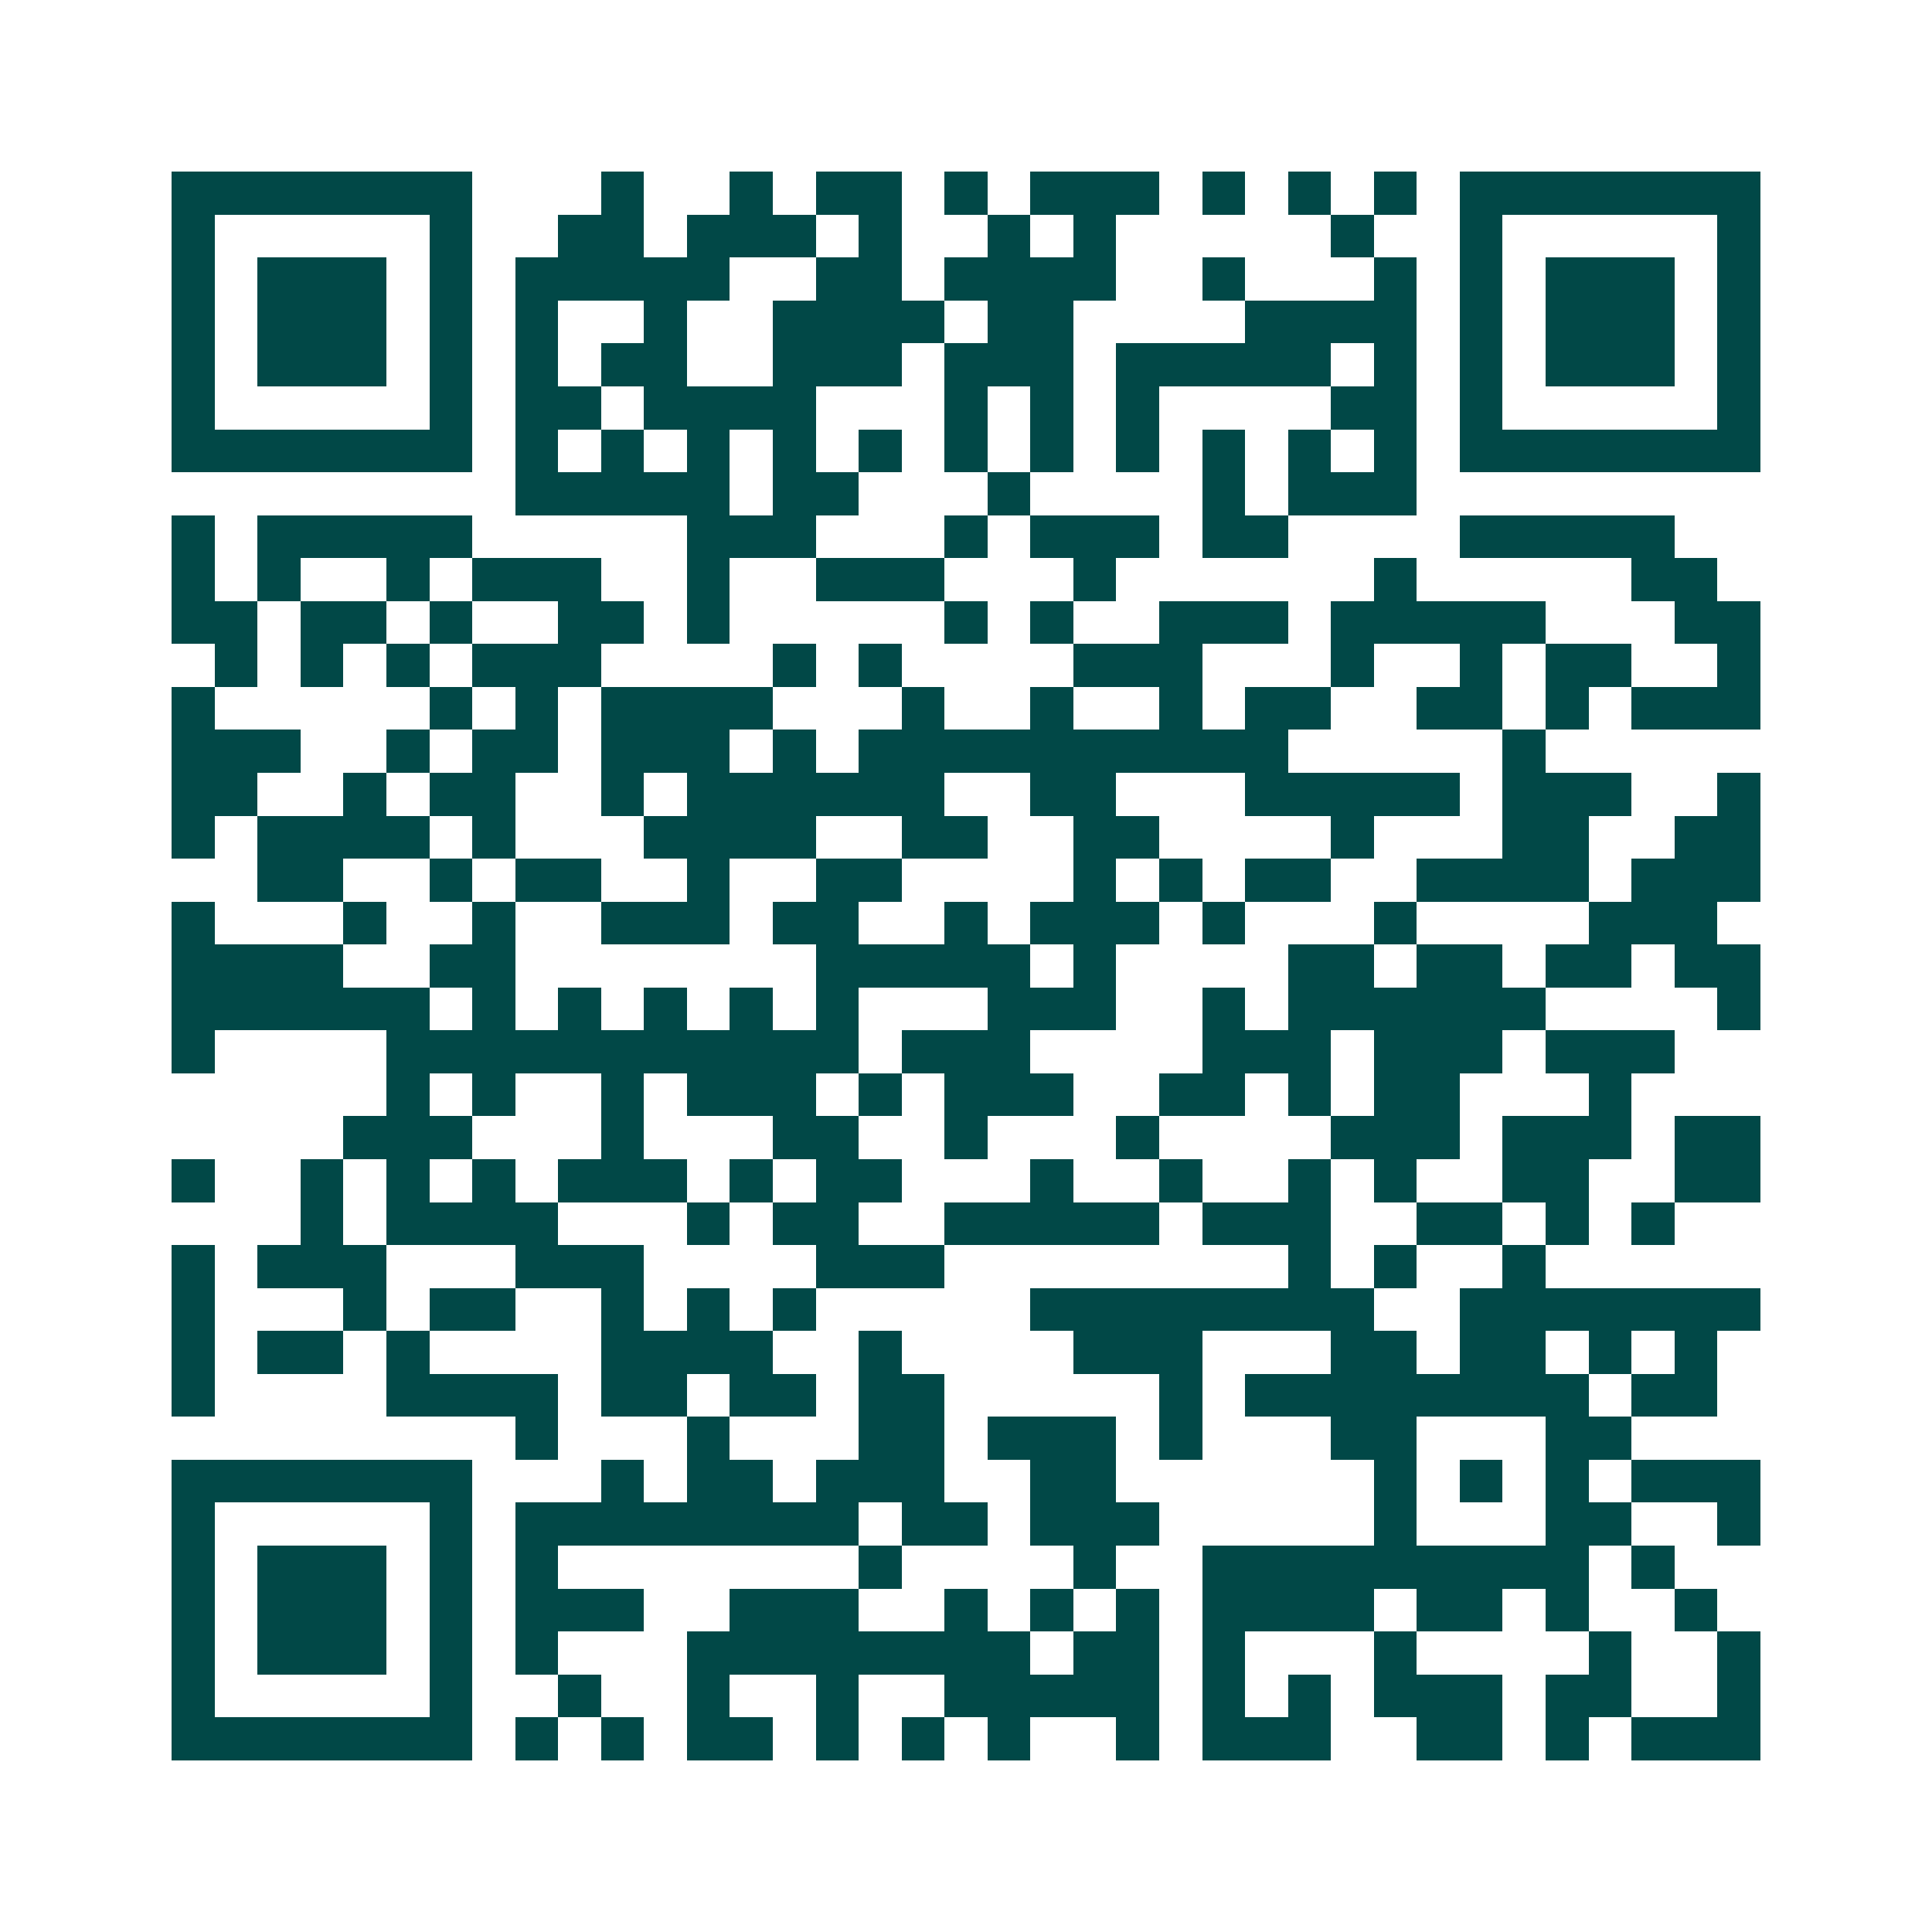 <svg xmlns="http://www.w3.org/2000/svg" width="200" height="200" viewBox="0 0 45 45" shape-rendering="crispEdges"><path fill="#ffffff" d="M0 0h45v45H0z"/><path stroke="#014847" d="M4 4.5h7m3 0h1m2 0h1m1 0h2m1 0h1m1 0h3m1 0h1m1 0h1m1 0h1m1 0h7M4 5.5h1m5 0h1m2 0h2m1 0h3m1 0h1m2 0h1m1 0h1m5 0h1m2 0h1m5 0h1M4 6.5h1m1 0h3m1 0h1m1 0h5m2 0h2m1 0h4m2 0h1m3 0h1m1 0h1m1 0h3m1 0h1M4 7.5h1m1 0h3m1 0h1m1 0h1m2 0h1m2 0h4m1 0h2m4 0h4m1 0h1m1 0h3m1 0h1M4 8.5h1m1 0h3m1 0h1m1 0h1m1 0h2m2 0h3m1 0h3m1 0h5m1 0h1m1 0h1m1 0h3m1 0h1M4 9.5h1m5 0h1m1 0h2m1 0h4m3 0h1m1 0h1m1 0h1m4 0h2m1 0h1m5 0h1M4 10.5h7m1 0h1m1 0h1m1 0h1m1 0h1m1 0h1m1 0h1m1 0h1m1 0h1m1 0h1m1 0h1m1 0h1m1 0h7M12 11.5h5m1 0h2m3 0h1m4 0h1m1 0h3M4 12.5h1m1 0h5m5 0h3m3 0h1m1 0h3m1 0h2m4 0h5M4 13.5h1m1 0h1m2 0h1m1 0h3m2 0h1m2 0h3m3 0h1m6 0h1m5 0h2M4 14.5h2m1 0h2m1 0h1m2 0h2m1 0h1m5 0h1m1 0h1m2 0h3m1 0h5m3 0h2M5 15.5h1m1 0h1m1 0h1m1 0h3m4 0h1m1 0h1m4 0h3m3 0h1m2 0h1m1 0h2m2 0h1M4 16.5h1m5 0h1m1 0h1m1 0h4m3 0h1m2 0h1m2 0h1m1 0h2m2 0h2m1 0h1m1 0h3M4 17.5h3m2 0h1m1 0h2m1 0h3m1 0h1m1 0h10m5 0h1M4 18.5h2m2 0h1m1 0h2m2 0h1m1 0h6m2 0h2m3 0h5m1 0h3m2 0h1M4 19.5h1m1 0h4m1 0h1m3 0h4m2 0h2m2 0h2m4 0h1m3 0h2m2 0h2M6 20.5h2m2 0h1m1 0h2m2 0h1m2 0h2m4 0h1m1 0h1m1 0h2m2 0h4m1 0h3M4 21.5h1m3 0h1m2 0h1m2 0h3m1 0h2m2 0h1m1 0h3m1 0h1m3 0h1m4 0h3M4 22.5h4m2 0h2m7 0h5m1 0h1m4 0h2m1 0h2m1 0h2m1 0h2M4 23.5h6m1 0h1m1 0h1m1 0h1m1 0h1m1 0h1m3 0h3m2 0h1m1 0h6m4 0h1M4 24.5h1m4 0h11m1 0h3m4 0h3m1 0h3m1 0h3M9 25.5h1m1 0h1m2 0h1m1 0h3m1 0h1m1 0h3m2 0h2m1 0h1m1 0h2m3 0h1M8 26.5h3m3 0h1m3 0h2m2 0h1m3 0h1m4 0h3m1 0h3m1 0h2M4 27.5h1m2 0h1m1 0h1m1 0h1m1 0h3m1 0h1m1 0h2m3 0h1m2 0h1m2 0h1m1 0h1m2 0h2m2 0h2M7 28.5h1m1 0h4m3 0h1m1 0h2m2 0h5m1 0h3m2 0h2m1 0h1m1 0h1M4 29.5h1m1 0h3m3 0h3m4 0h3m8 0h1m1 0h1m2 0h1M4 30.5h1m3 0h1m1 0h2m2 0h1m1 0h1m1 0h1m5 0h8m2 0h7M4 31.5h1m1 0h2m1 0h1m4 0h4m2 0h1m4 0h3m3 0h2m1 0h2m1 0h1m1 0h1M4 32.5h1m4 0h4m1 0h2m1 0h2m1 0h2m5 0h1m1 0h8m1 0h2M12 33.5h1m3 0h1m3 0h2m1 0h3m1 0h1m3 0h2m3 0h2M4 34.5h7m3 0h1m1 0h2m1 0h3m2 0h2m6 0h1m1 0h1m1 0h1m1 0h3M4 35.5h1m5 0h1m1 0h8m1 0h2m1 0h3m5 0h1m3 0h2m2 0h1M4 36.5h1m1 0h3m1 0h1m1 0h1m7 0h1m4 0h1m2 0h9m1 0h1M4 37.5h1m1 0h3m1 0h1m1 0h3m2 0h3m2 0h1m1 0h1m1 0h1m1 0h4m1 0h2m1 0h1m2 0h1M4 38.5h1m1 0h3m1 0h1m1 0h1m3 0h8m1 0h2m1 0h1m3 0h1m4 0h1m2 0h1M4 39.5h1m5 0h1m2 0h1m2 0h1m2 0h1m2 0h5m1 0h1m1 0h1m1 0h3m1 0h2m2 0h1M4 40.5h7m1 0h1m1 0h1m1 0h2m1 0h1m1 0h1m1 0h1m2 0h1m1 0h3m2 0h2m1 0h1m1 0h3"/></svg>
